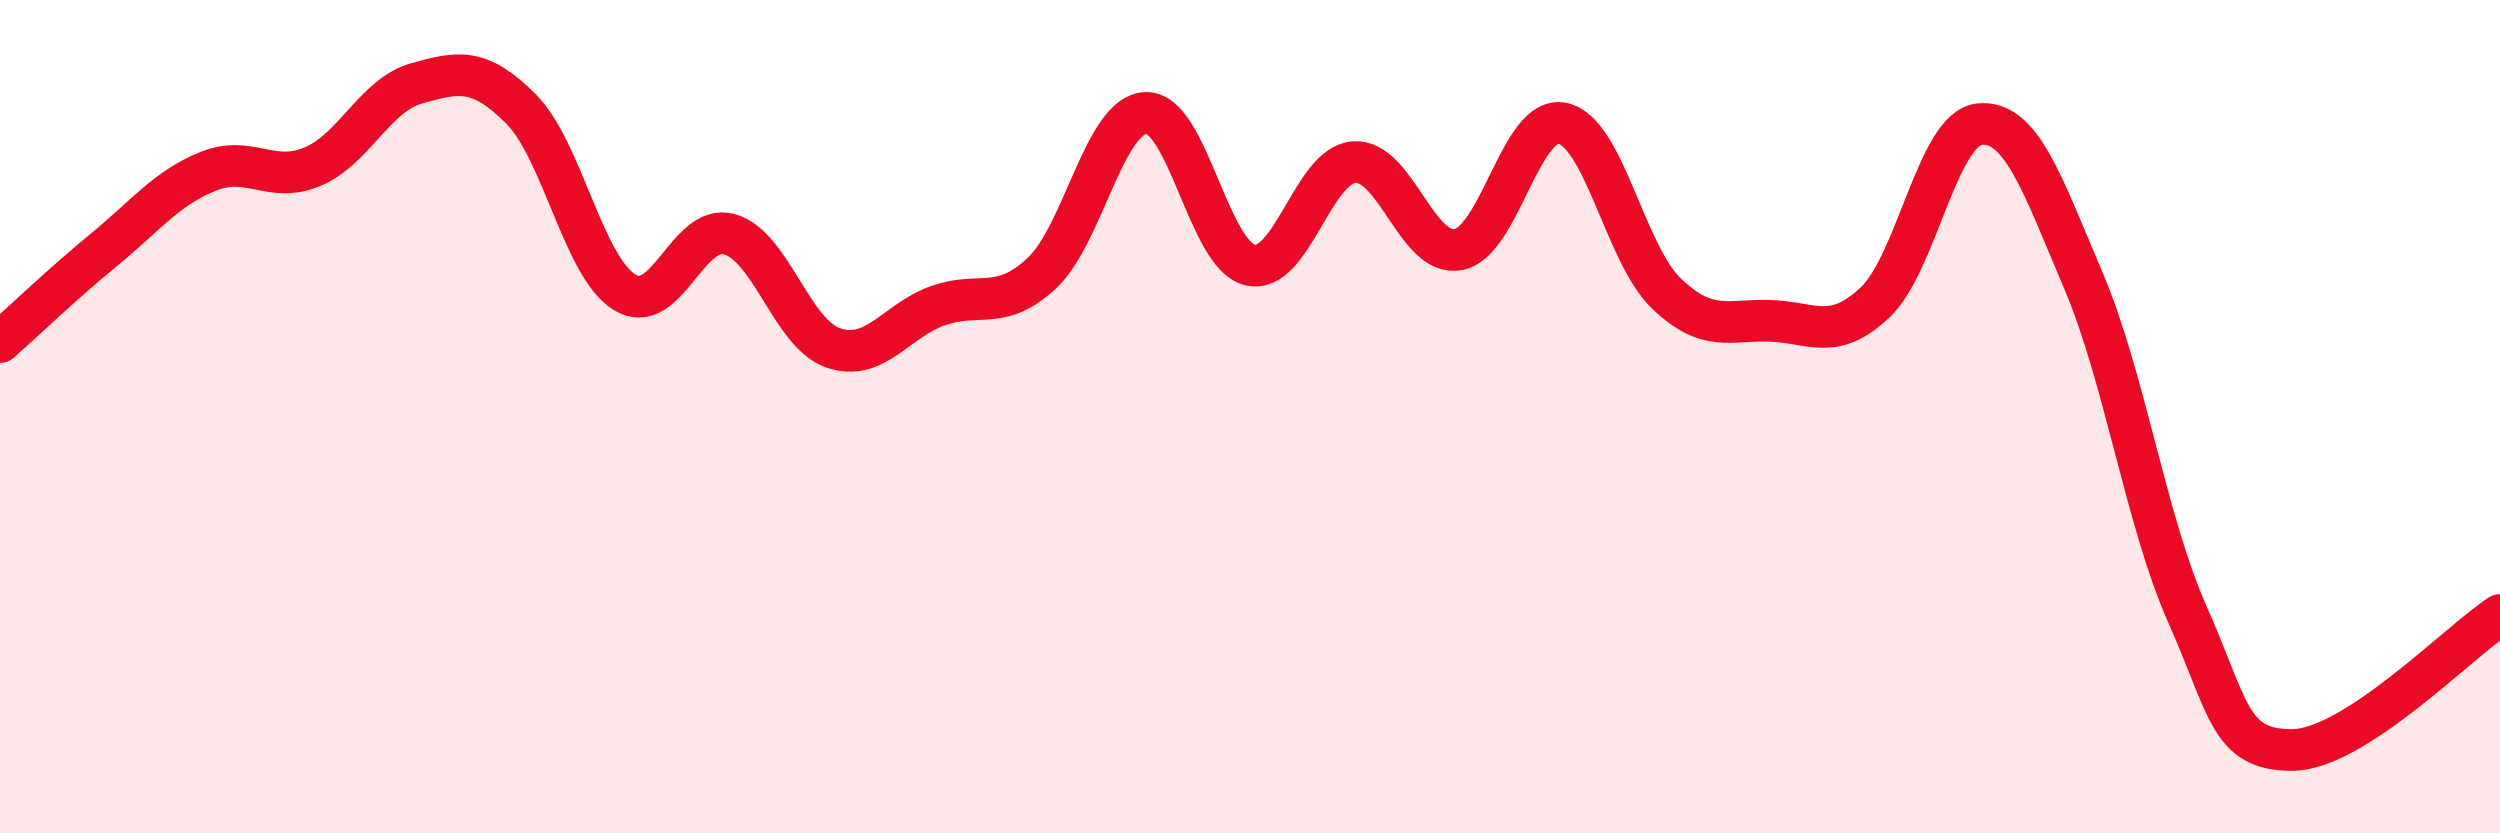 
    <svg width="60" height="20" viewBox="0 0 60 20" xmlns="http://www.w3.org/2000/svg">
      <path
        d="M 0,8.21 C 0.5,7.77 1.5,6.81 2.5,5.99 C 3.5,5.17 4,4.51 5,4.11 C 6,3.71 6.5,4.42 7.5,4 C 8.5,3.58 9,2.28 10,2 C 11,1.72 11.5,1.61 12.5,2.61 C 13.5,3.61 14,6.42 15,7.02 C 16,7.62 16.5,5.35 17.5,5.62 C 18.5,5.89 19,8.01 20,8.35 C 21,8.69 21.5,7.7 22.5,7.34 C 23.5,6.98 24,7.49 25,6.56 C 26,5.63 26.5,2.75 27.5,2.71 C 28.5,2.67 29,6.12 30,6.36 C 31,6.6 31.5,3.96 32.5,3.89 C 33.5,3.82 34,6.18 35,5.99 C 36,5.8 36.5,2.75 37.5,2.96 C 38.5,3.17 39,6.1 40,7.05 C 41,8 41.5,7.66 42.5,7.7 C 43.5,7.74 44,8.2 45,7.26 C 46,6.32 46.5,3.09 47.5,2.98 C 48.5,2.87 49,4.38 50,6.73 C 51,9.08 51.5,12.5 52.5,14.75 C 53.5,17 53.5,18 55,18 C 56.5,18 59,15.41 60,14.76L60 20L0 20Z"
        fill="#EB0A25"
        opacity="0.1"
        stroke-linecap="round"
        stroke-linejoin="round"
      />
      <path
        d="M 0,8.21 C 0.5,7.77 1.5,6.81 2.5,5.99 C 3.5,5.17 4,4.51 5,4.11 C 6,3.71 6.5,4.42 7.5,4 C 8.5,3.58 9,2.28 10,2 C 11,1.72 11.5,1.61 12.5,2.61 C 13.5,3.61 14,6.42 15,7.02 C 16,7.62 16.5,5.35 17.5,5.62 C 18.5,5.89 19,8.01 20,8.35 C 21,8.69 21.5,7.7 22.5,7.34 C 23.5,6.98 24,7.49 25,6.56 C 26,5.63 26.5,2.75 27.5,2.71 C 28.5,2.67 29,6.12 30,6.36 C 31,6.6 31.5,3.96 32.5,3.89 C 33.5,3.82 34,6.18 35,5.99 C 36,5.8 36.5,2.75 37.5,2.96 C 38.5,3.17 39,6.1 40,7.05 C 41,8 41.5,7.66 42.5,7.7 C 43.5,7.74 44,8.2 45,7.26 C 46,6.32 46.5,3.09 47.5,2.98 C 48.5,2.87 49,4.38 50,6.73 C 51,9.08 51.5,12.5 52.5,14.75 C 53.5,17 53.5,18 55,18 C 56.5,18 59,15.41 60,14.76"
        stroke="#EB0A25"
        stroke-width="1"
        fill="none"
        stroke-linecap="round"
        stroke-linejoin="round"
      />
    </svg>
  